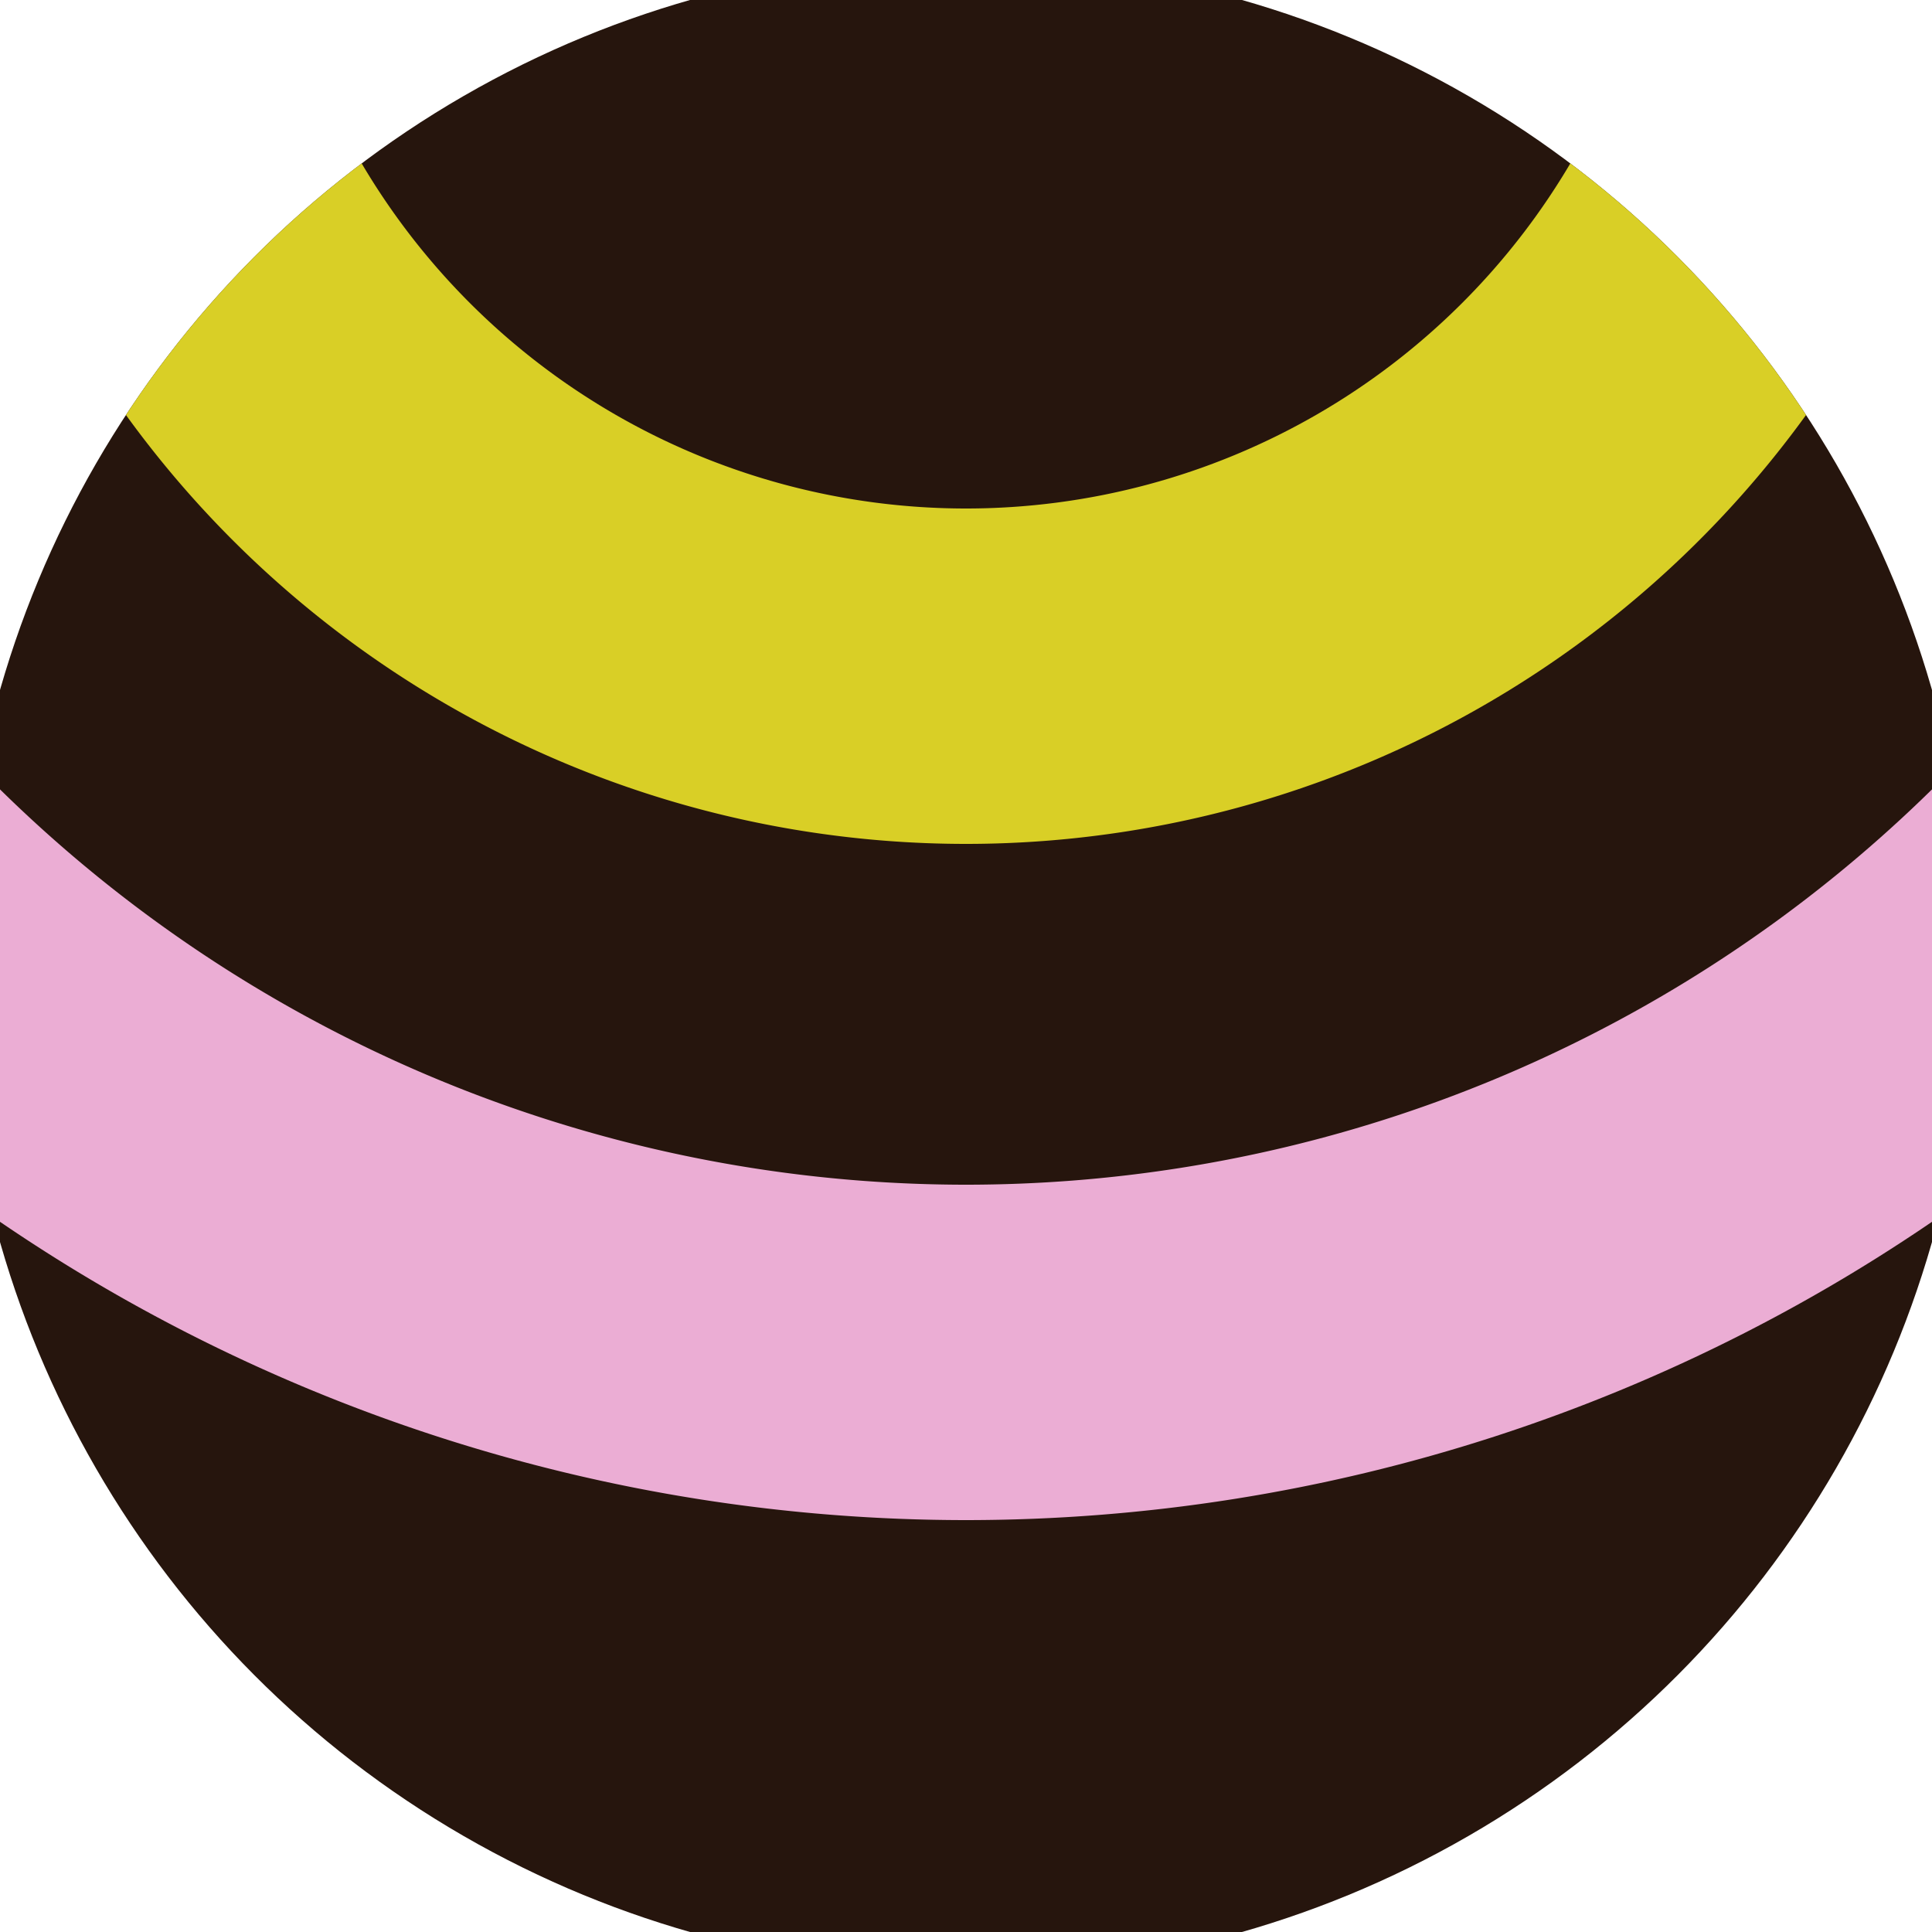 <svg xmlns="http://www.w3.org/2000/svg" width="128" height="128" viewBox="0 0 100 100" shape-rendering="geometricPrecision">
                            <defs>
                                <clipPath id="clip">
                                    <circle cx="50" cy="50" r="52" />
                                    <!--<rect x="0" y="0" width="100" height="100"/>-->
                                </clipPath>
                            </defs>
                            <g transform="rotate(180 50 50)">
                            <rect x="0" y="0" width="100" height="100" fill="#26150d" clip-path="url(#clip)"/><path d="M -38.68 110 A 88.68 88.68 0 0 1 138.68 110
                                   H 121.32 A 71.32 71.32 0 1 0 -21.32 110" fill="#ebadd4" clip-path="url(#clip)"/><path d="M -3.68 110 A 53.68 53.68 0 0 1 103.68 110
                                   H 86.32 A 36.32 36.32 0 1 0 13.68 110" fill="#d9cf26" clip-path="url(#clip)"/></g></svg>